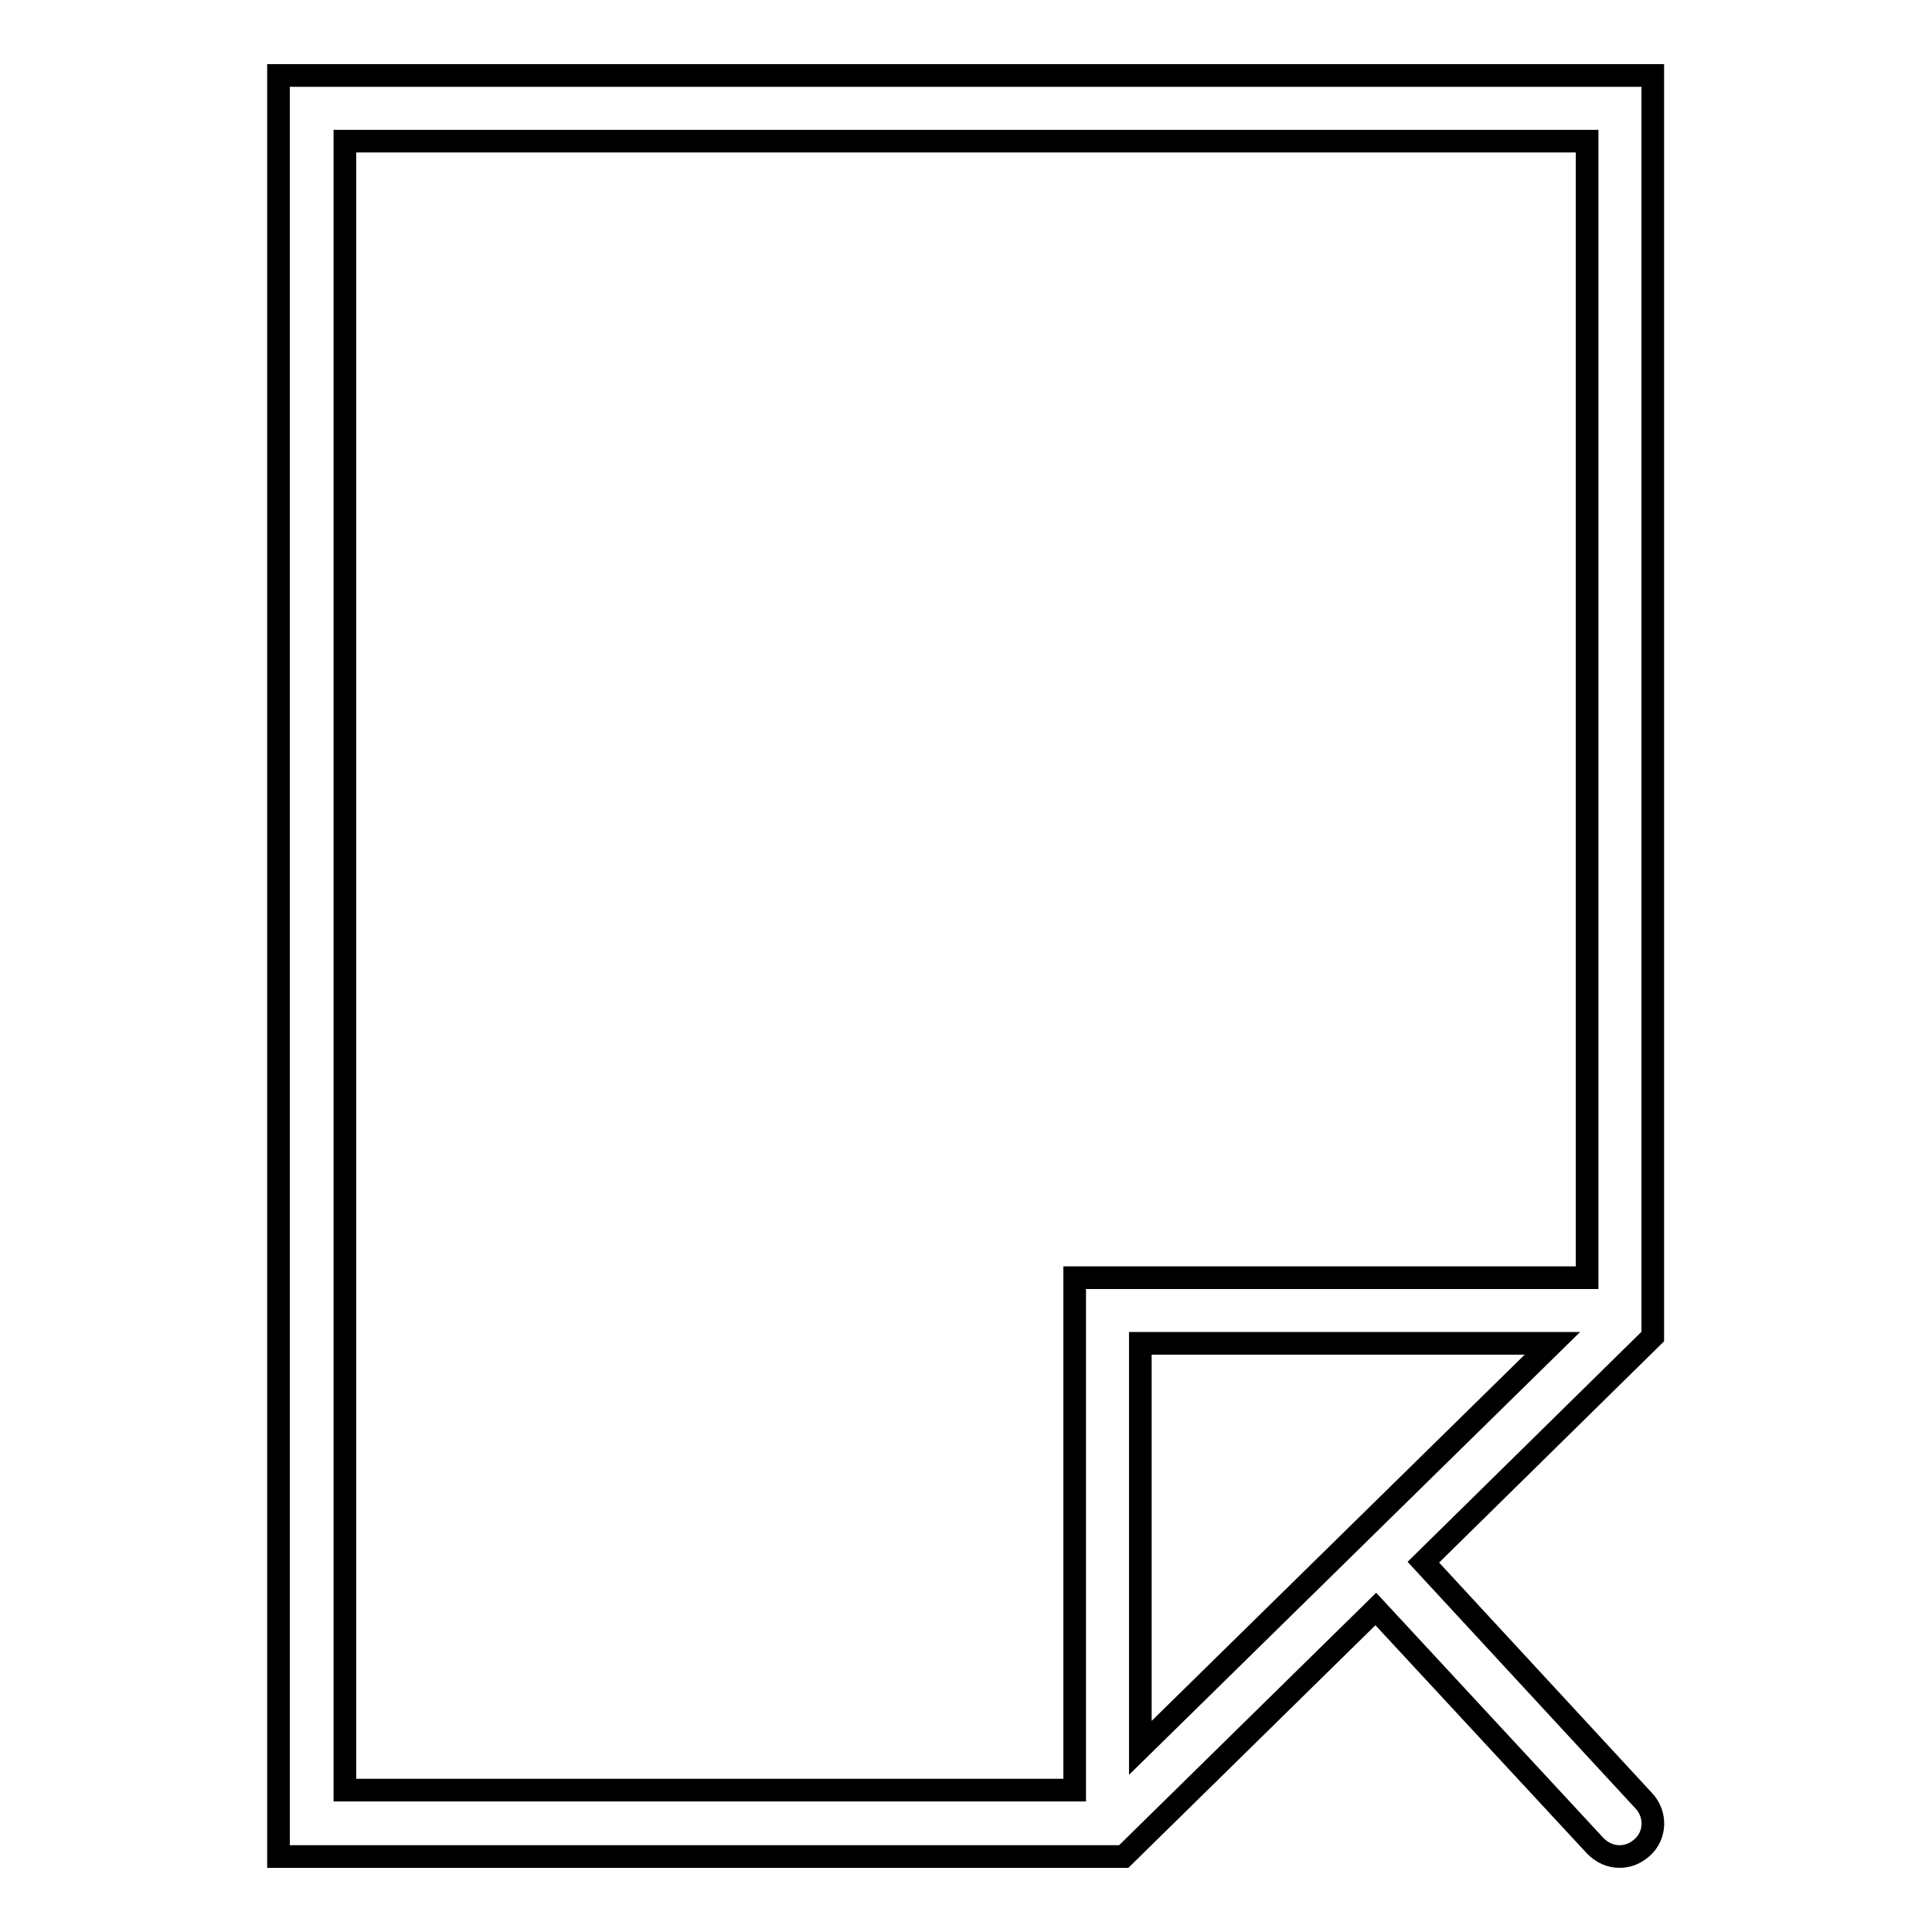 <?xml version="1.0" encoding="utf-8"?>
<!-- Svg Vector Icons : http://www.onlinewebfonts.com/icon -->
<!DOCTYPE svg PUBLIC "-//W3C//DTD SVG 1.1//EN" "http://www.w3.org/Graphics/SVG/1.1/DTD/svg11.dtd">
<svg version="1.1" xmlns="http://www.w3.org/2000/svg" xmlns:xlink="http://www.w3.org/1999/xlink" x="0px" y="0px" viewBox="0 0 256 256" enable-background="new 0 0 256 256" xml:space="preserve">
<g><g><g><path stroke-width="3" fill-opacity="0" stroke="#000000"  d="M36.9,10v236h112l33.4-32.8l29.1,31.4c0.9,0.9,2,1.4,3.2,1.4c1.1,0,2.1-0.4,3-1.2c1.8-1.6,1.9-4.4,0.2-6.2l-29.2-31.6l30.4-29.9V10H36.9z M45.7,18.7h164.6v150.6h-67.9v67.9H45.7V18.7z M151.1,231.6V178h54.6L151.1,231.6z"/></g><g></g><g></g><g></g><g></g><g></g><g></g><g></g><g></g><g></g><g></g><g></g><g></g><g></g><g></g><g></g></g></g>
</svg>